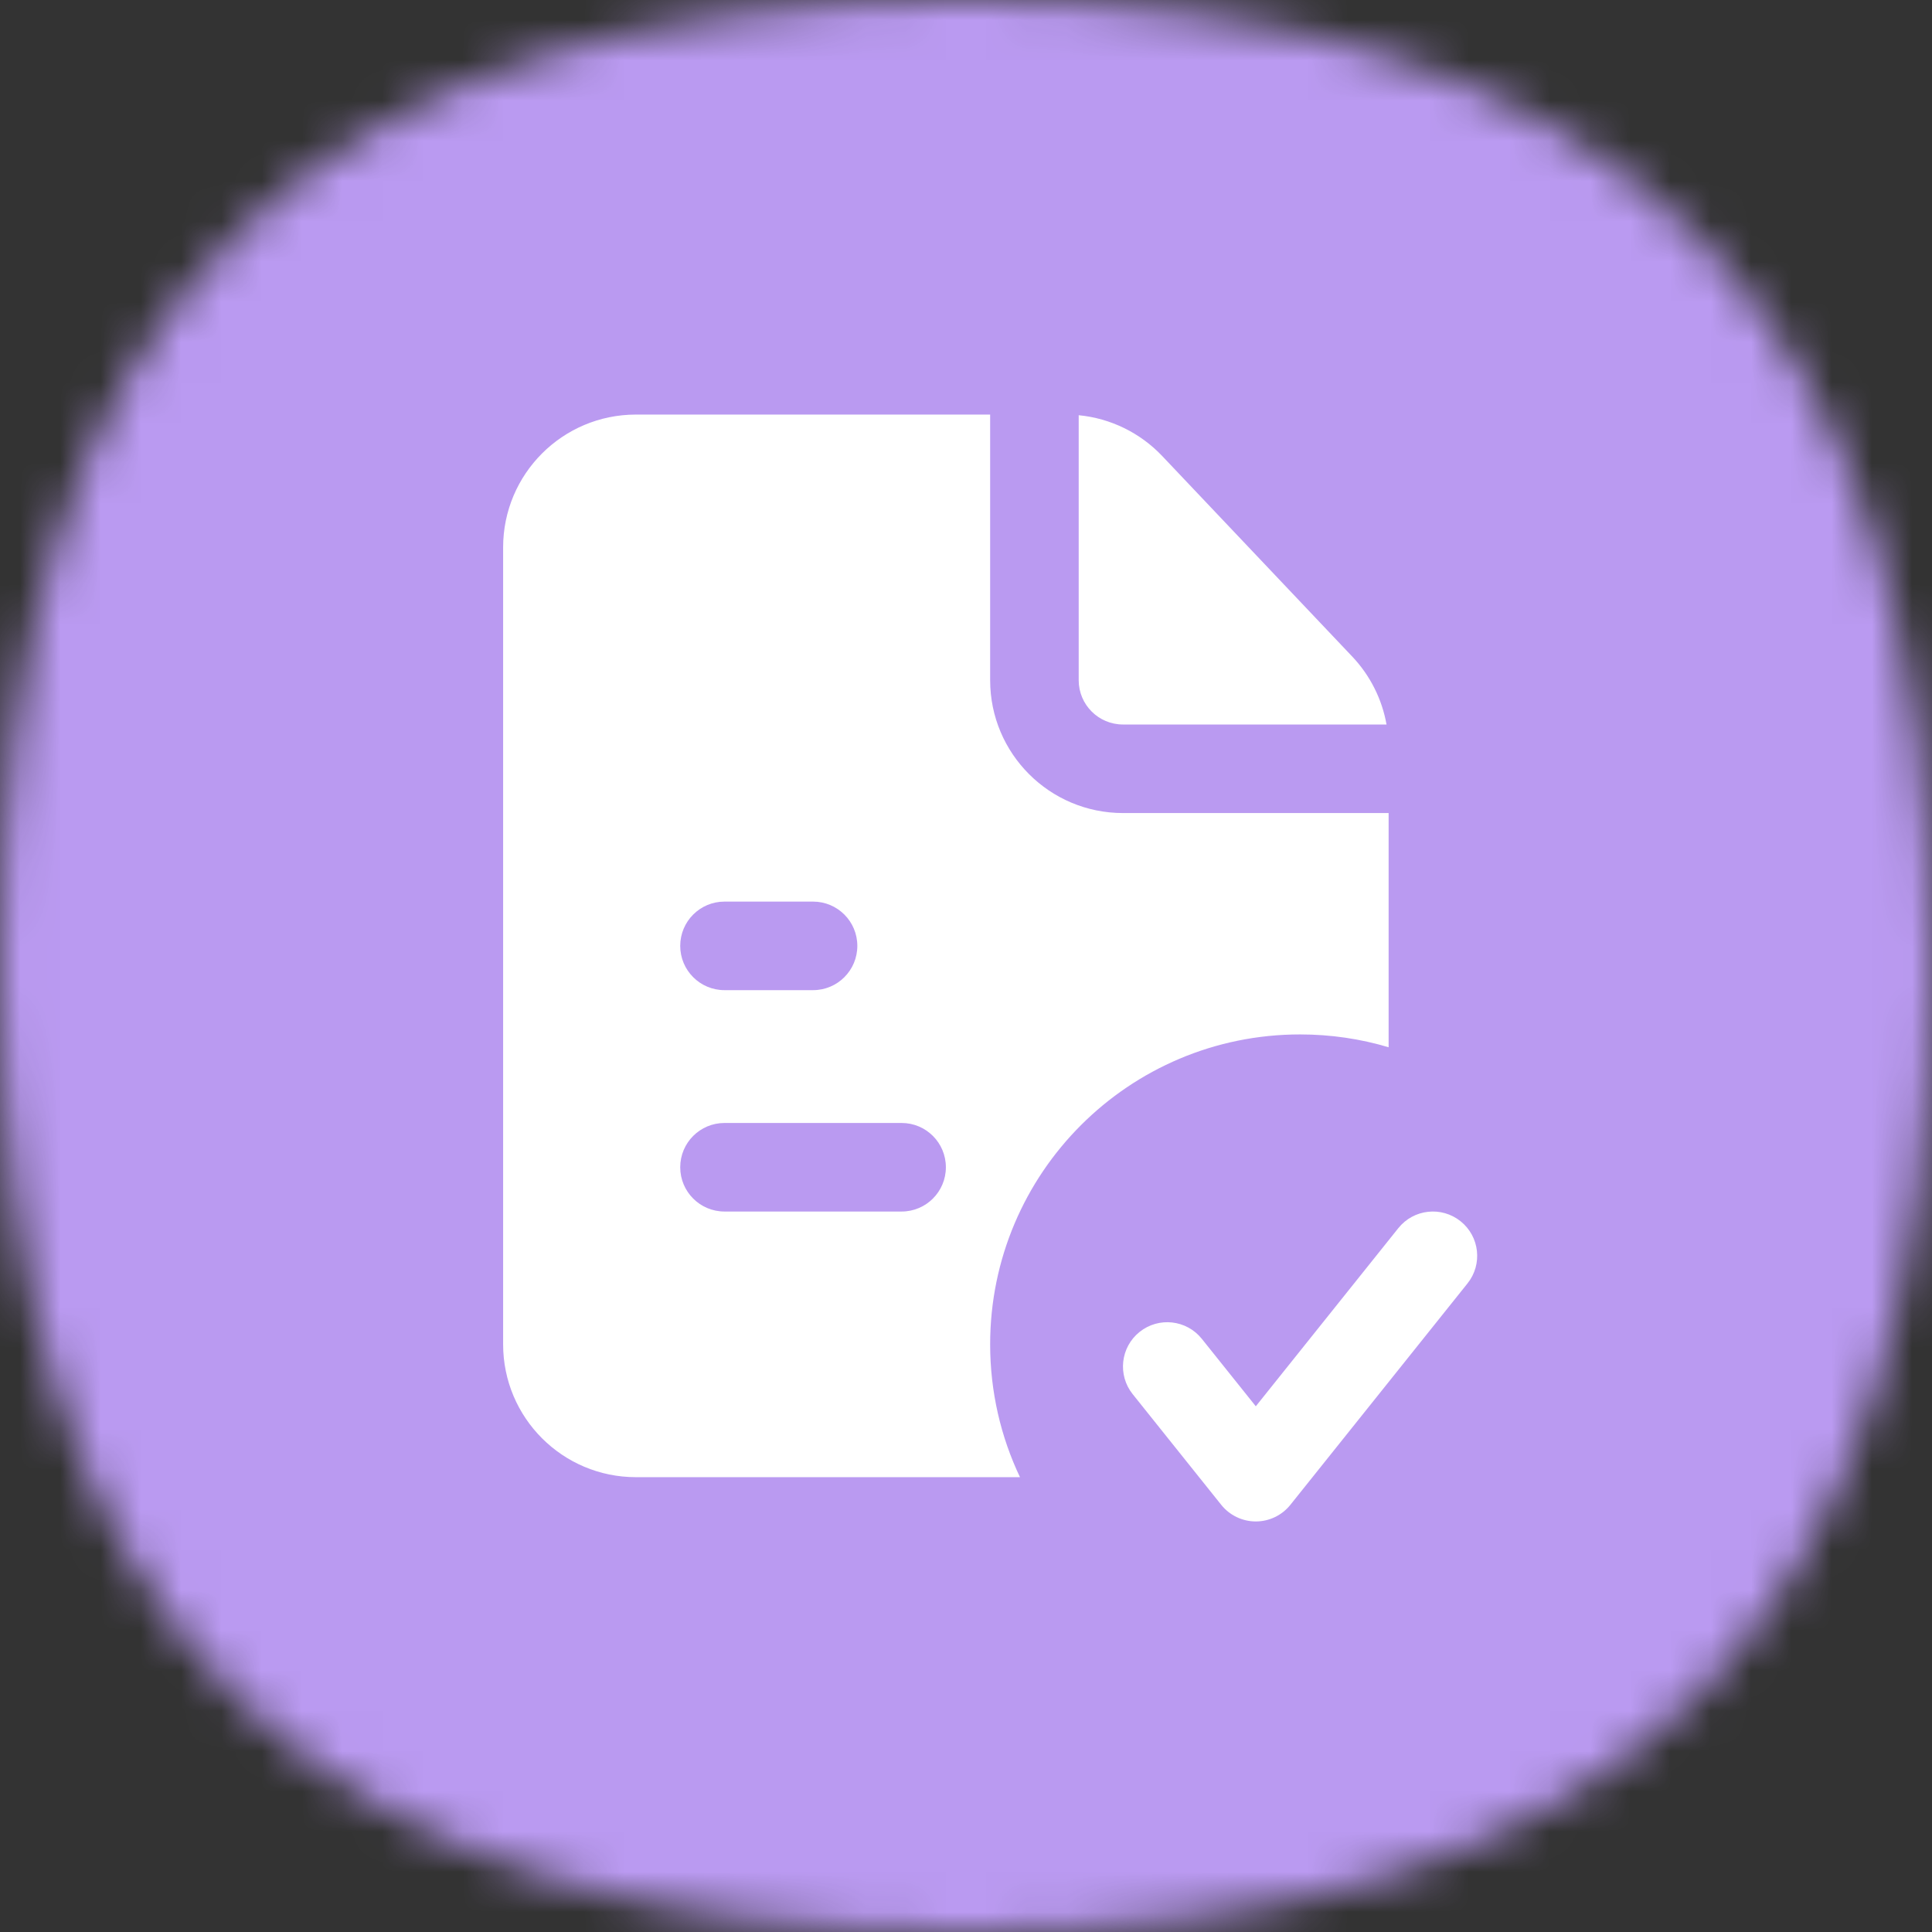 <?xml version="1.0" encoding="UTF-8"?> <svg xmlns="http://www.w3.org/2000/svg" width="48" height="48" viewBox="0 0 48 48" fill="none"><rect x="0" y="0" width="48" height="48" fill="#333333" stroke="none"/><mask id="mask0_47_157571" style="mask-type:alpha" maskUnits="userSpaceOnUse" x="0" y="0" width="48" height="48"><path d="M24 0C40.364 0 48 7.636 48 24C48 40.364 40.364 48 24 48C7.636 48 0 40.364 0 24C0 7.636 7.636 0 24 0Z" fill="#FDDA77"></path></mask><g mask="url(#mask0_47_157571)"><rect width="48" height="48" fill="#BA9AF1"></rect></g><path fill-rule="evenodd" clip-rule="evenodd" d="M15.8 10.3H24.6V16.9C24.6 18.723 26.078 20.2 27.9 20.2H34.5V26.019C33.803 25.811 33.065 25.7 32.3 25.7C28.047 25.7 24.6 29.148 24.6 33.4C24.6 34.581 24.866 35.7 25.341 36.7H15.8C13.977 36.7 12.5 35.223 12.5 33.4V13.6C12.5 11.777 13.977 10.3 15.8 10.3ZM34.448 18C34.336 17.37 34.041 16.782 33.596 16.312L28.876 11.331C28.327 10.751 27.588 10.392 26.8 10.316V16.9C26.8 17.508 27.293 18 27.9 18H34.448ZM16.9 29C16.9 28.392 17.392 27.9 18 27.9H22.4C23.008 27.9 23.5 28.392 23.5 29C23.5 29.608 23.008 30.1 22.4 30.1H18C17.392 30.1 16.9 29.608 16.9 29ZM18 22.4C17.392 22.4 16.9 22.892 16.9 23.5C16.9 24.108 17.392 24.6 18 24.6H20.2C20.808 24.6 21.3 24.108 21.3 23.5C21.3 22.892 20.808 22.4 20.2 22.4H18ZM36.459 31.887C36.839 31.413 36.762 30.721 36.287 30.341C35.813 29.962 35.121 30.038 34.741 30.513L31.2 34.939L29.859 33.263C29.479 32.788 28.787 32.712 28.313 33.091C27.838 33.471 27.762 34.163 28.141 34.637L30.341 37.387C30.55 37.648 30.866 37.8 31.2 37.8C31.534 37.8 31.85 37.648 32.059 37.387L36.459 31.887Z" fill="white"></path></svg> 